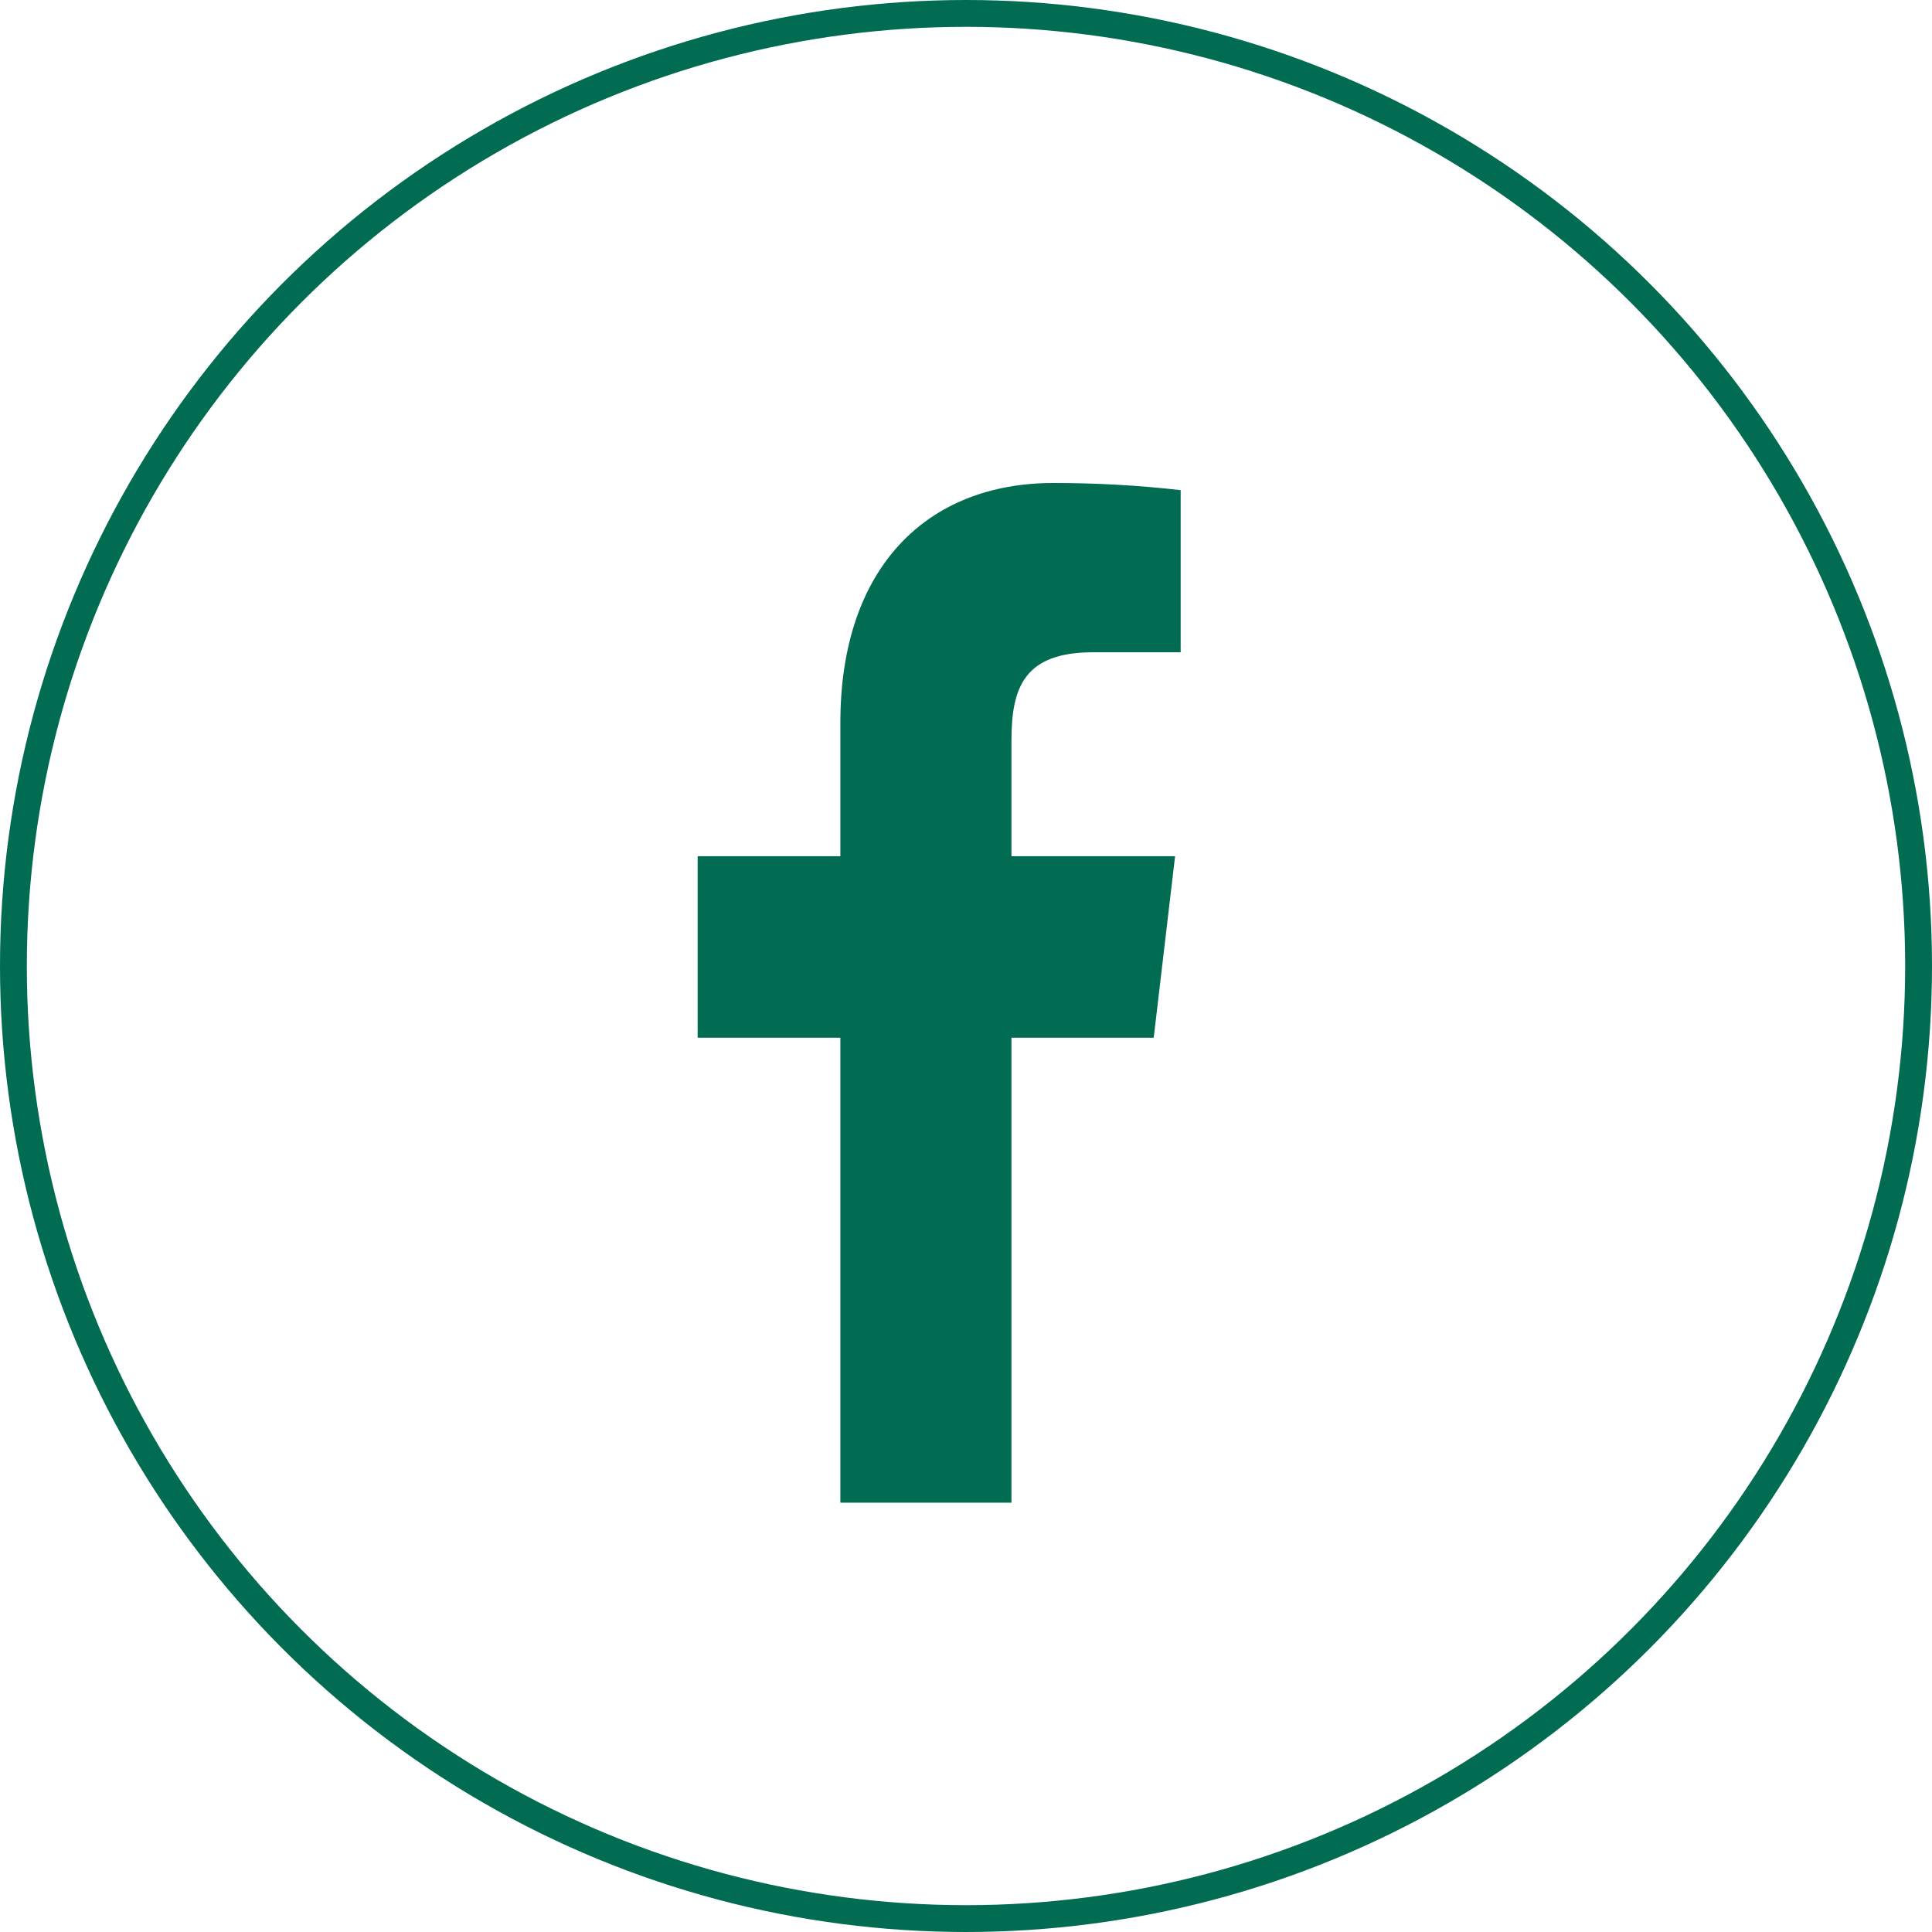 <svg width="36" height="36" viewBox="0 0 36 36" fill="none" xmlns="http://www.w3.org/2000/svg">
<circle cx="18" cy="18" r="17.75" stroke="#016C51" stroke-width="0.5"/>
<path d="M20.372 12.154H22V9.133C21.212 9.043 20.419 8.999 19.627 9C17.27 9 15.659 10.577 15.659 13.465V15.954H13V19.336H15.659V28H18.847V19.336H21.498L21.896 15.954H18.847V13.797C18.847 12.8 19.09 12.154 20.372 12.154Z" fill="#016C51"/>
</svg>
